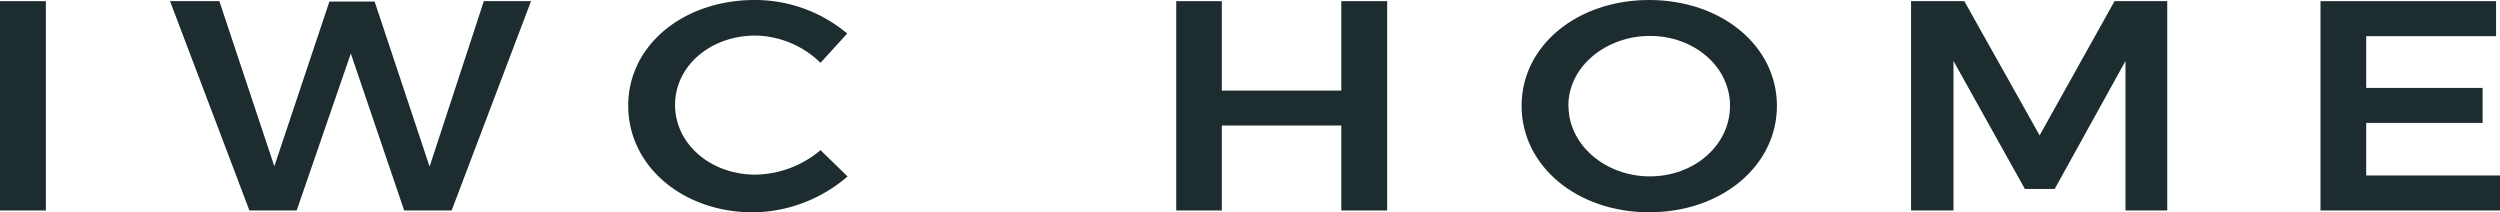 <?xml version="1.0" encoding="UTF-8"?>
<svg xmlns="http://www.w3.org/2000/svg" id="Layer_2" data-name="Layer 2" width="154.613" height="13.128" viewBox="0 0 154.613 13.128">
  <g id="Layer_1" data-name="Layer 1" transform="translate(0 0)">
    <path id="Pfad_15483" data-name="Pfad 15483" d="M2.837.17V13.115H0V.17Z" transform="translate(0 -0.098)" fill="#1d2c2f"></path>
    <path id="Pfad_15484" data-name="Pfad 15484" d="M27.77.17l3.4,10.21L34.577.191h2.795l3.4,10.21L44.127.17h2.918L42.136,13.115H39.2L35.9,3.407l-3.348,9.708H29.629L24.72.17Z" transform="translate(-14.204 -0.098)" fill="#1d2c2f"></path>
    <path id="Pfad_15485" data-name="Pfad 15485" d="M99.2,2.2c-2.791,0-4.973,1.885-4.973,4.288S96.409,10.8,99.2,10.8a6.381,6.381,0,0,0,4.024-1.514l1.672,1.625a9.091,9.091,0,0,1-5.841,2.221c-4.36,0-7.725-2.867-7.725-6.6S94.737,0,99.157,0a8.882,8.882,0,0,1,5.717,2.072l-1.651,1.812A5.9,5.9,0,0,0,99.2,2.2Z" transform="translate(-52.478 0)" fill="#1d2c2f"></path>
    <path id="Pfad_15486" data-name="Pfad 15486" d="M173.82.17V5.7h7.389V.17h2.837V13.115H181.21V7.861H173.82v5.254H171V.17Z" transform="translate(-98.256 -0.098)" fill="#1d2c2f"></path>
    <path id="Pfad_15487" data-name="Pfad 15487" d="M237,6.543c0,3.718-3.429,6.585-7.9,6.585s-7.891-2.867-7.891-6.585S224.639,0,229.1,0,237,2.829,237,6.543Zm-12.89,0c0,2.442,2.306,4.365,5.037,4.365S234.1,8.985,234.1,6.543s-2.242-4.322-4.952-4.322S224.1,4.105,224.1,6.543Z" transform="translate(-127.106 0)" fill="#1d2c2f"></path>
    <path id="Pfad_15488" data-name="Pfad 15488" d="M281.123.17l4.658,8.3,4.633-8.3h3.259V13.115H291.09V3.871l-4.377,7.913H284.87l-4.416-7.913v9.244H277.83V.17Z" transform="translate(-159.64 -0.098)" fill="#1d2c2f"></path>
    <path id="Pfad_15489" data-name="Pfad 15489" d="M348.216.17V2.335h-8.032v3.2h7.2V7.7h-7.2V10.95h8.274v2.165h-11.1V.17Z" transform="translate(-193.846 -0.098)" fill="#1d2c2f"></path>
  </g>
</svg>
